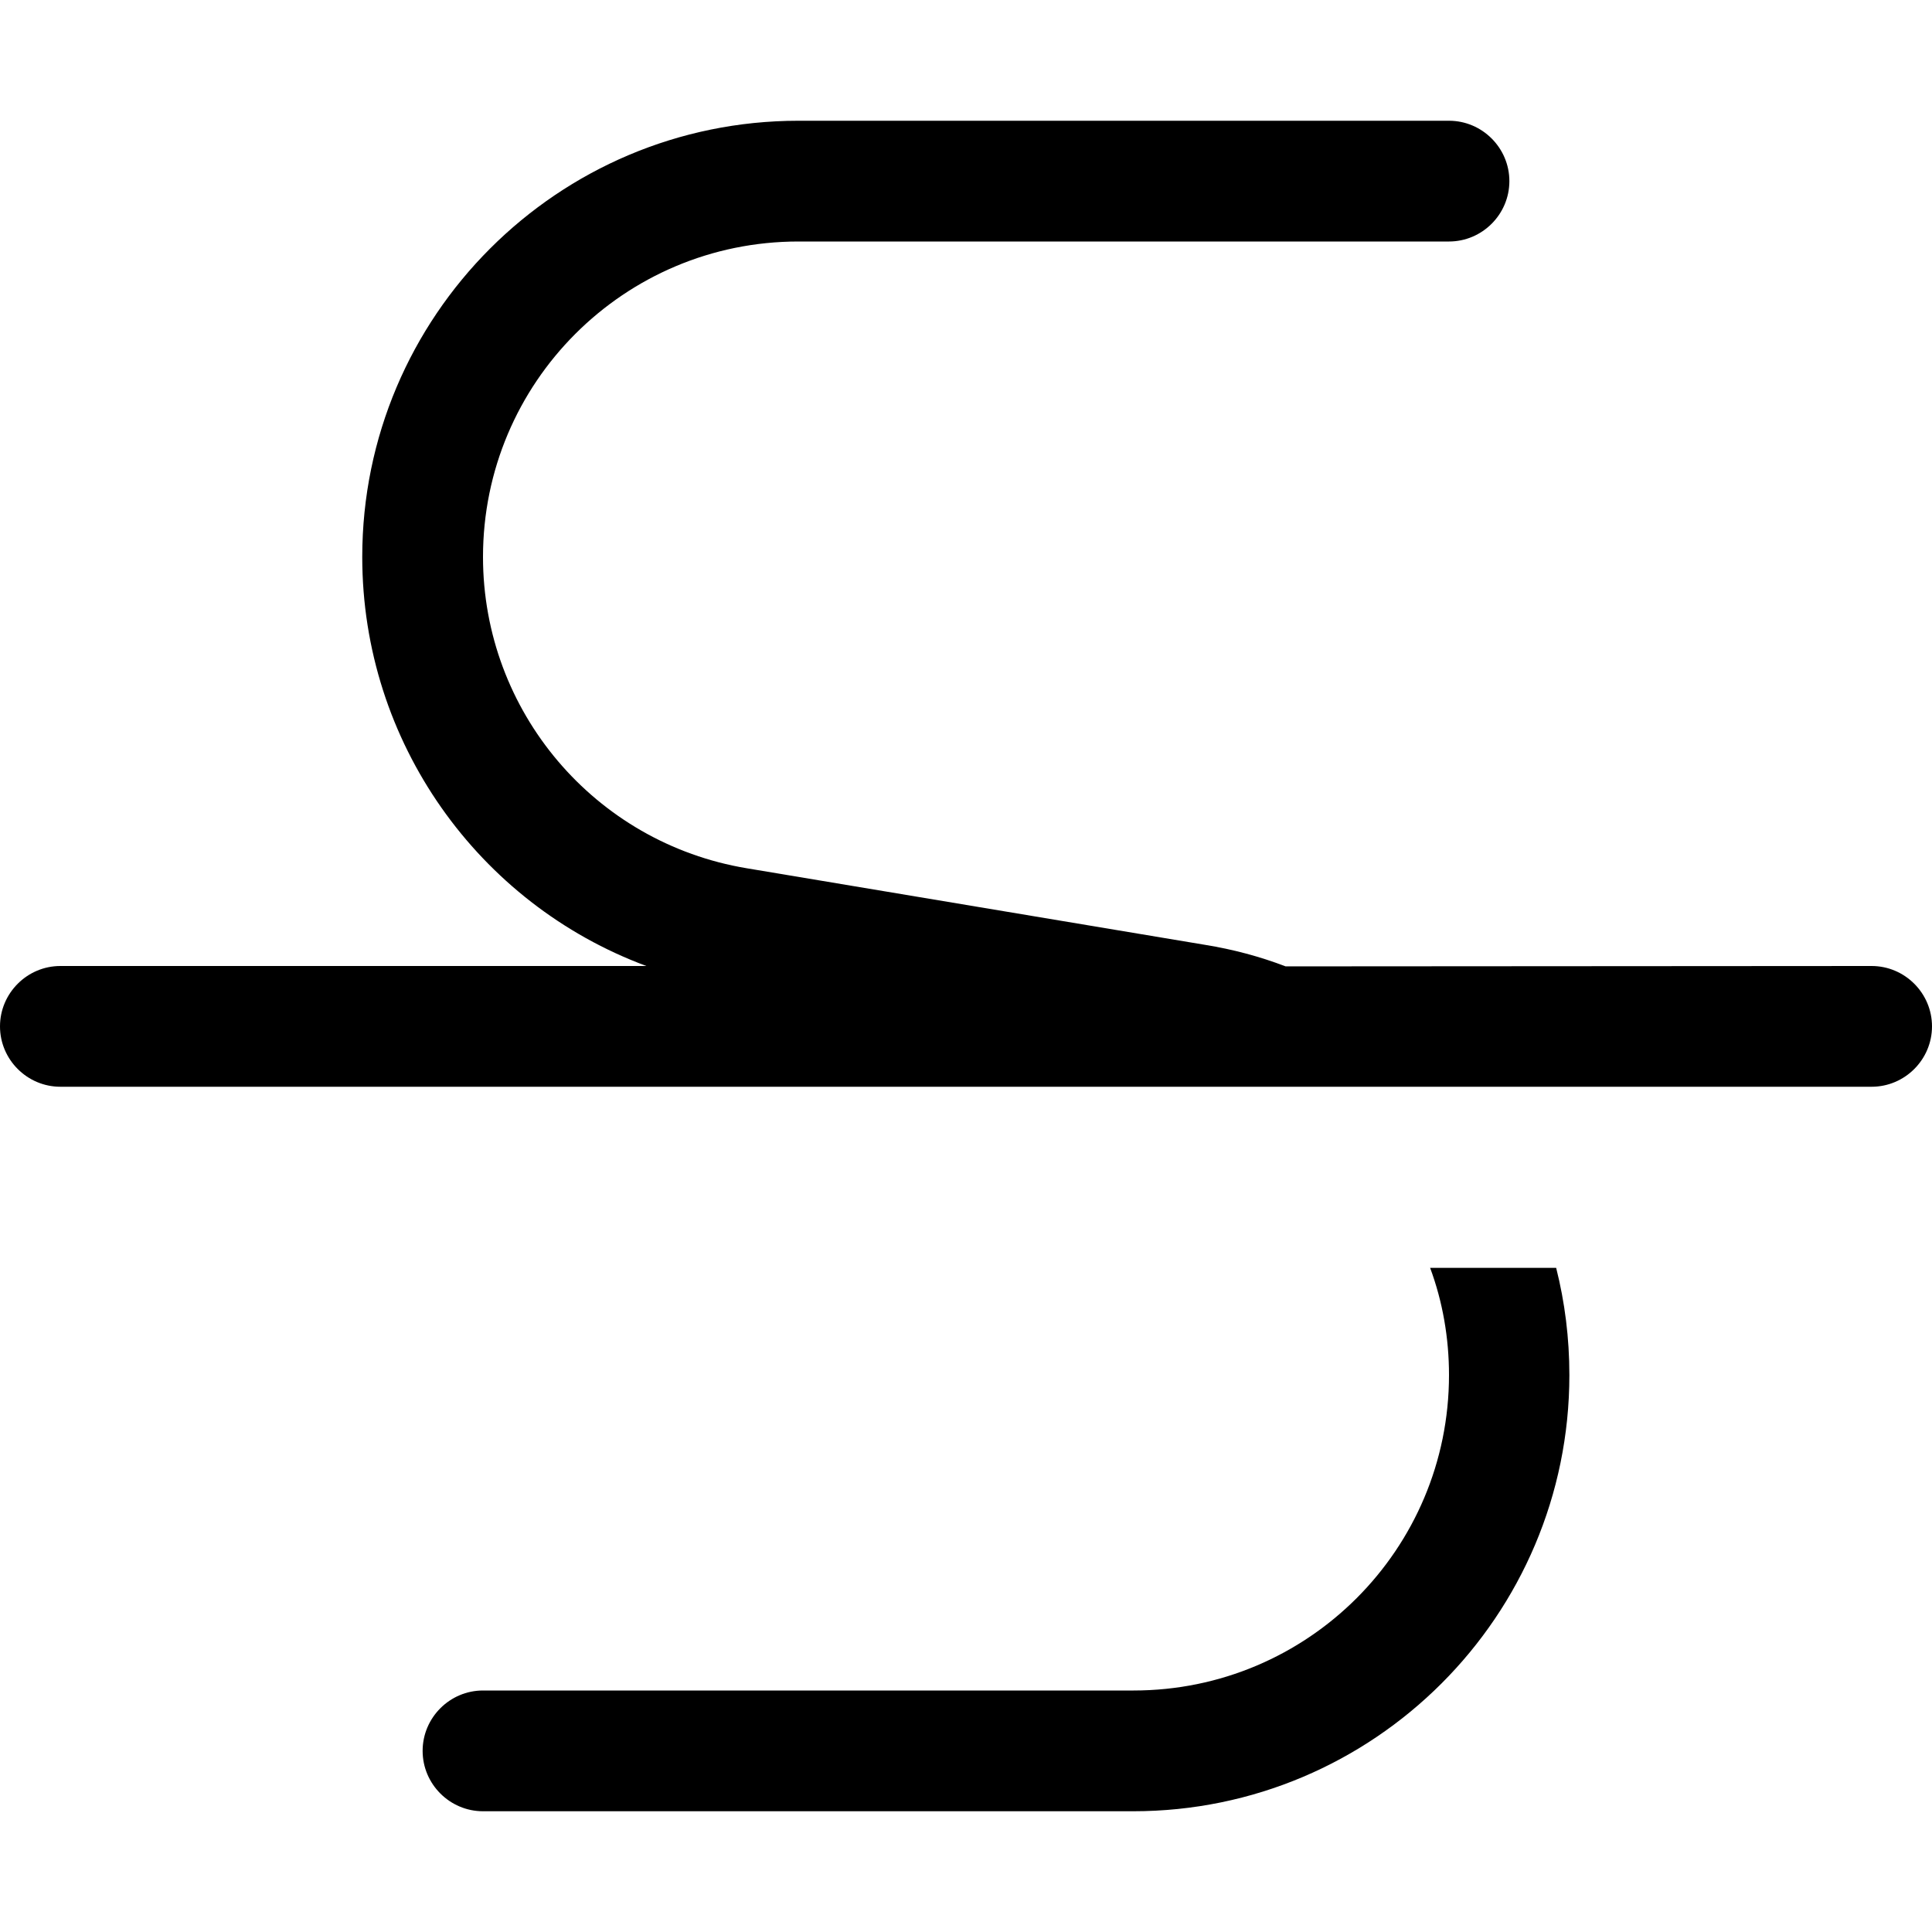<svg xmlns="http://www.w3.org/2000/svg" viewBox="0 0 512 512"><!--! Font Awesome Pro 7.0.0 by @fontawesome - https://fontawesome.com License - https://fontawesome.com/license (Commercial License) Copyright 2025 Fonticons, Inc. --><path fill="currentColor" d="M96 147.6C96 83.8 147.8 32 211.6 32L384 32c8.8 0 16 7.2 16 16s-7.2 16-16 16L211.6 64c-46.2 0-83.6 37.4-83.6 83.6 0 40.9 29.6 75.8 69.9 82.5l121.5 20.3c7.4 1.2 14.5 3.1 21.3 5.7L496 256c8.8 0 16 7.2 16 16s-7.2 16-16 16L16 288c-8.8 0-16-7.2-16-16s7.2-16 16-16l155.3 0C126.8 239.5 96 196.7 96 147.6zM379 336l33.4 0c2.3 9.1 3.5 18.6 3.5 28.4 0 63.8-51.8 115.6-115.6 115.6L128 480c-8.8 0-16-7.2-16-16s7.2-16 16-16l172.4 0c46.2 0 83.6-37.4 83.6-83.6 0-9.9-1.7-19.5-5-28.4z"/></svg>